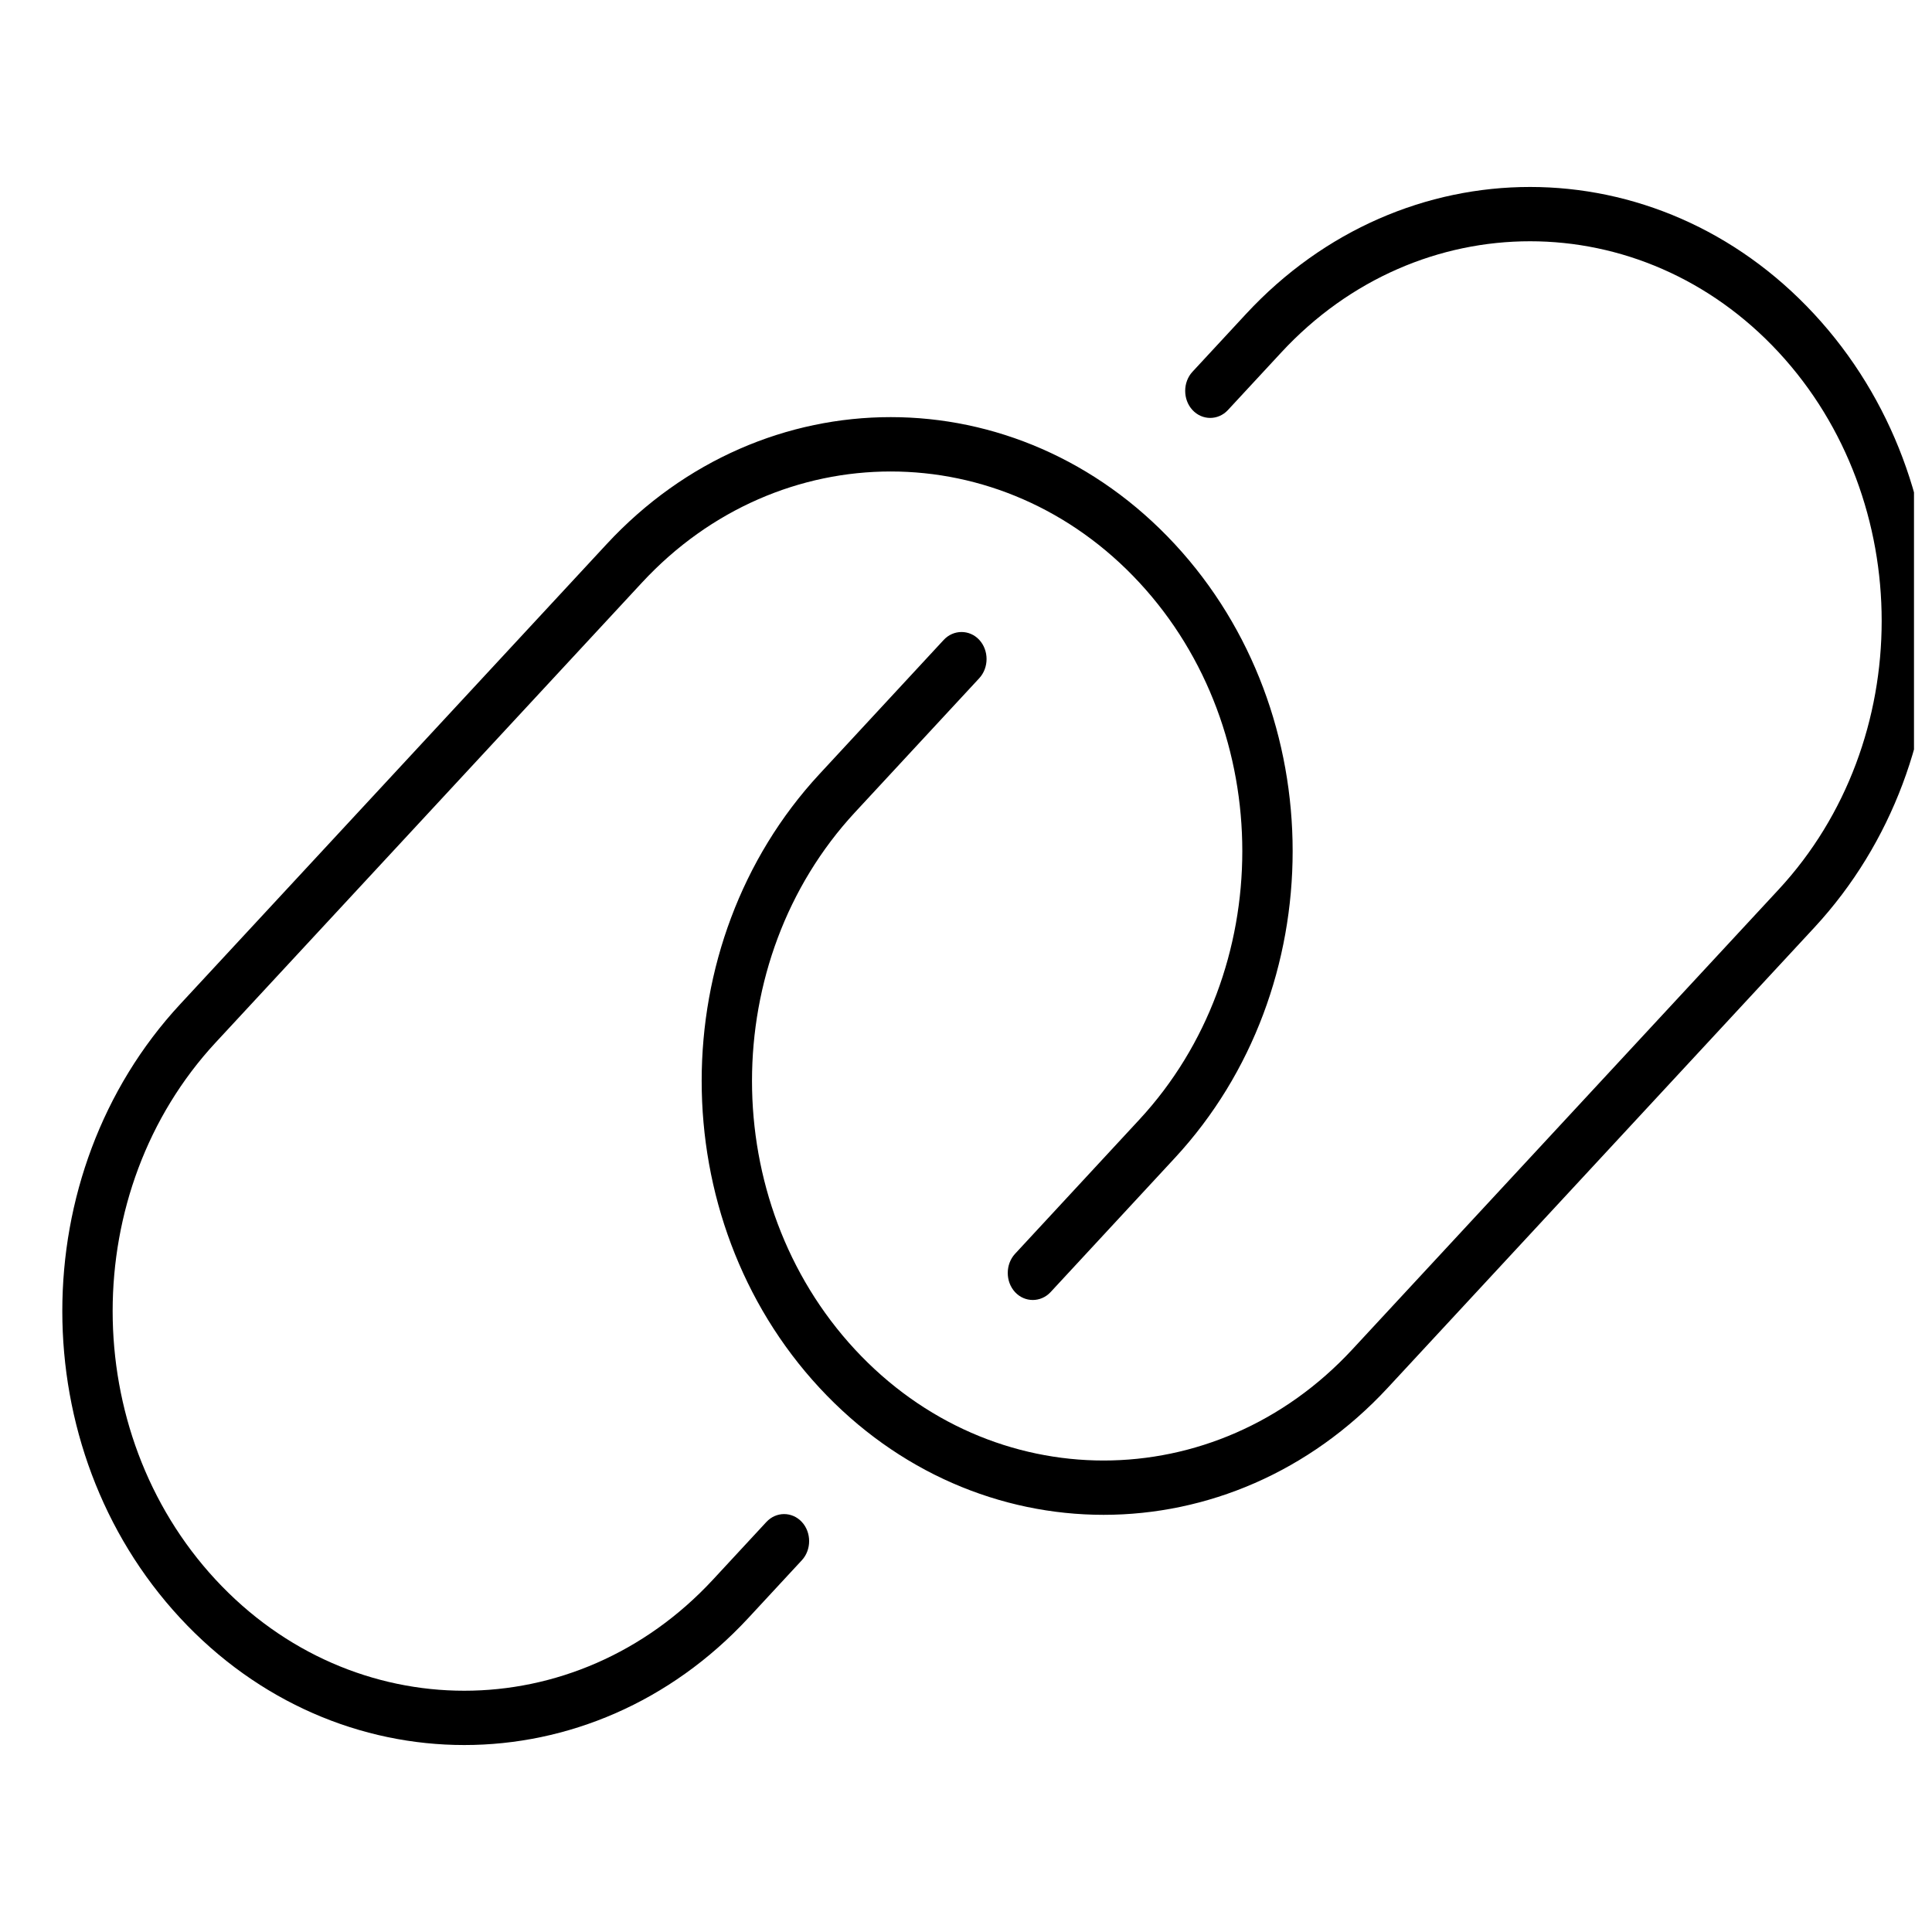 <svg width="31" height="31" viewBox="0 0 31 31" fill="none" xmlns="http://www.w3.org/2000/svg">
<g clip-path="url(#clip0_2186_289)">
<path d="M29.11 14.885C31.63 12.166 31.63 7.76 29.11 5.04C26.591 2.32 22.51 2.32 19.991 5.04L19.134 5.965C18.978 6.133 18.978 6.411 19.134 6.579C19.29 6.748 19.547 6.748 19.703 6.579L20.56 5.654C22.762 3.277 26.339 3.277 28.541 5.654C30.743 8.032 30.743 11.894 28.541 14.271L21.699 21.652C19.497 24.029 15.919 24.029 13.717 21.652C11.516 19.275 11.516 15.413 13.717 13.036L15.713 10.882C15.869 10.713 15.869 10.436 15.713 10.267C15.557 10.099 15.3 10.099 15.143 10.267L13.148 12.421C10.629 15.141 10.629 19.547 13.148 22.267C15.667 24.986 19.749 24.986 22.268 22.267L29.11 14.885ZM2.889 16.115C0.37 18.834 0.37 23.24 2.889 25.96C5.409 28.68 9.49 28.68 12.009 25.96L12.866 25.035C13.022 24.867 13.022 24.589 12.866 24.421C12.71 24.252 12.453 24.252 12.297 24.421L11.44 25.346C9.238 27.723 5.661 27.723 3.459 25.346C1.257 22.968 1.257 19.106 3.459 16.729L10.301 9.348C12.503 6.971 16.081 6.971 18.282 9.348C20.484 11.725 20.484 15.587 18.282 17.964L16.287 20.118C16.131 20.287 16.131 20.564 16.287 20.733C16.443 20.901 16.7 20.901 16.857 20.733L18.852 18.579C21.371 15.859 21.371 11.453 18.852 8.733C16.333 6.013 12.251 6.013 9.732 8.733L2.889 16.115Z" fill="black"/>
</g>
<defs>
<clipPath id="clip0_2186_289">
<rect width="30" height="30" fill="white" transform="translate(0.711 0.77)"/>
</clipPath>
</defs>
</svg>
